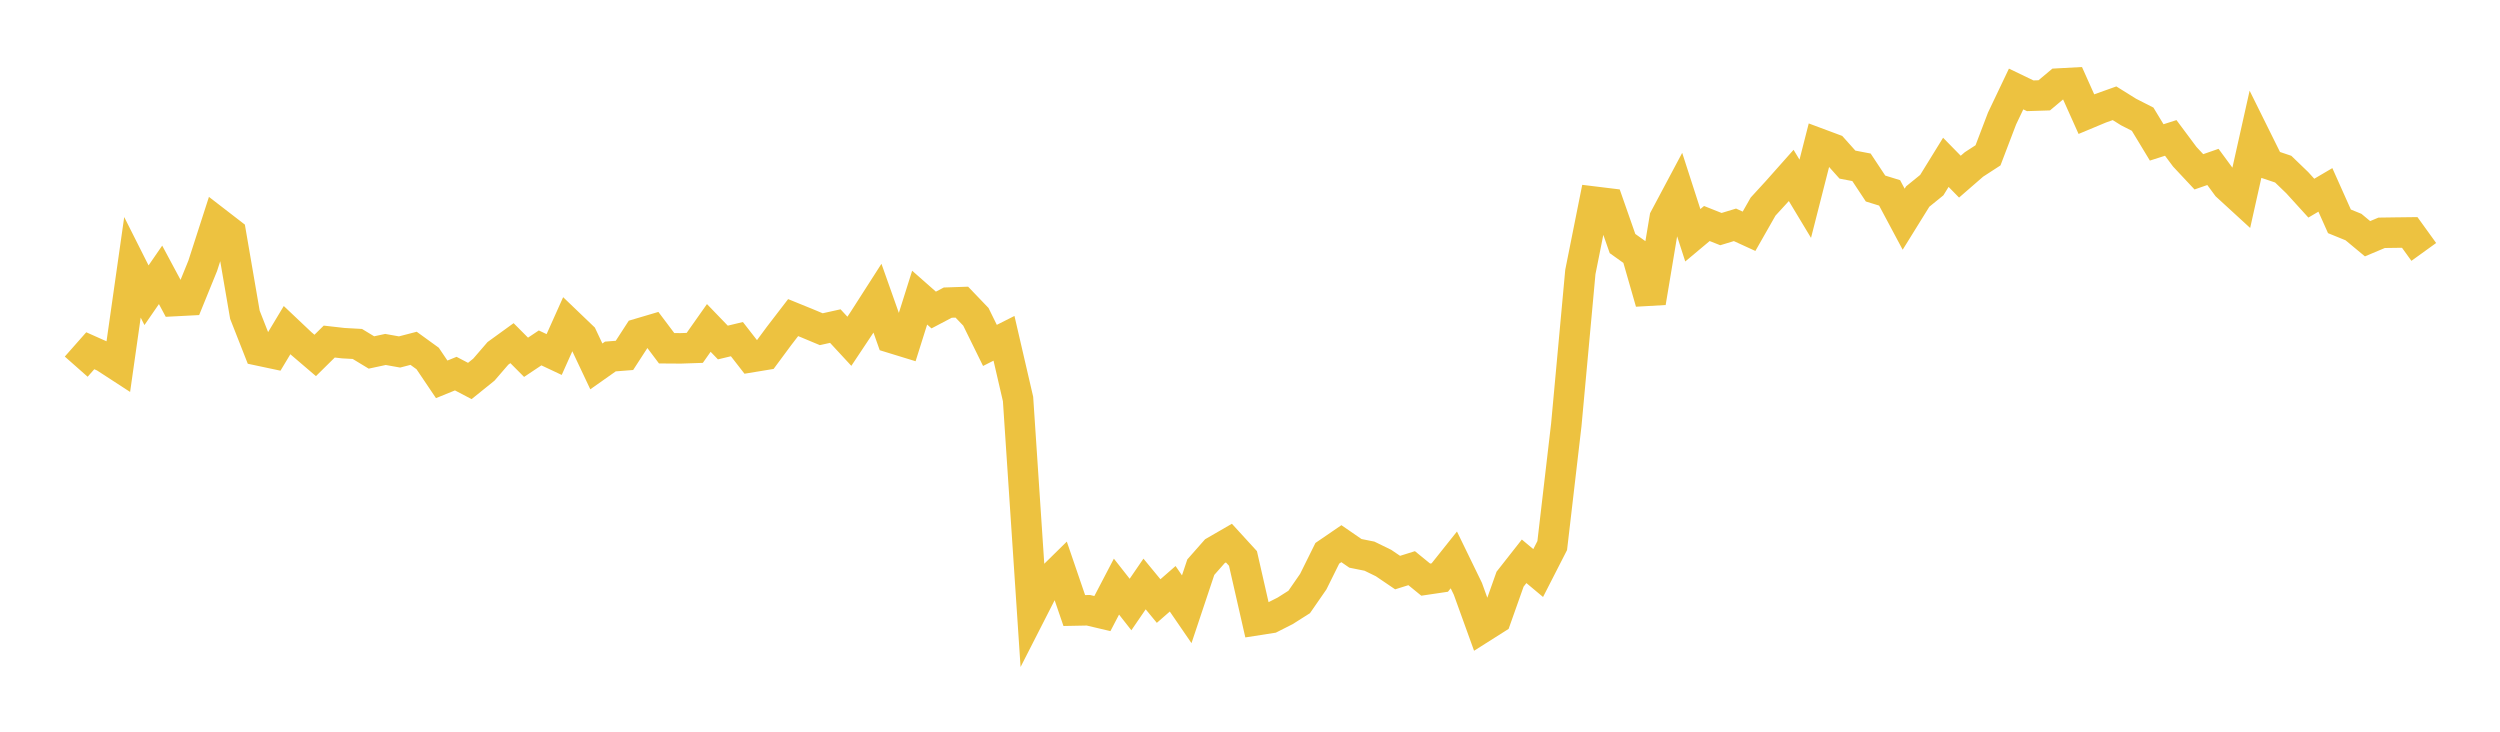 <svg width="164" height="48" xmlns="http://www.w3.org/2000/svg" xmlns:xlink="http://www.w3.org/1999/xlink"><path fill="none" stroke="rgb(237,194,64)" stroke-width="2" d="M5,24.053L5.922,23.009L6.844,23.42L7.766,24.019L8.689,17.536L9.611,19.367L10.533,18.03L11.455,19.751L12.377,19.703L13.299,17.436L14.222,14.576L15.144,15.288L16.066,20.649L16.988,22.995L17.91,23.191L18.832,21.656L19.754,22.528L20.677,23.317L21.599,22.407L22.521,22.512L23.443,22.563L24.365,23.122L25.287,22.924L26.21,23.089L27.132,22.849L28.054,23.517L28.976,24.885L29.898,24.509L30.82,24.992L31.743,24.248L32.665,23.179L33.587,22.511L34.509,23.438L35.431,22.823L36.353,23.257L37.275,21.199L38.198,22.084L39.12,24.036L40.042,23.386L40.964,23.314L41.886,21.891L42.808,21.618L43.731,22.846L44.653,22.852L45.575,22.821L46.497,21.513L47.419,22.469L48.341,22.248L49.263,23.433L50.186,23.281L51.108,22.035L52.03,20.835L52.952,21.21L53.874,21.596L54.796,21.391L55.719,22.388L56.641,21.003L57.563,19.564L58.485,22.167L59.407,22.45L60.329,19.525L61.251,20.337L62.174,19.852L63.096,19.821L64.018,20.783L64.94,22.659L65.862,22.193L66.784,26.175L67.707,40.07L68.629,38.263L69.551,37.356L70.473,40.051L71.395,40.033L72.317,40.25L73.24,38.482L74.162,39.656L75.084,38.309L76.006,39.429L76.928,38.624L77.85,39.968L78.772,37.207L79.695,36.16L80.617,35.627L81.539,36.635L82.461,40.683L83.383,40.539L84.305,40.073L85.228,39.488L86.15,38.156L87.072,36.296L87.994,35.665L88.916,36.3L89.838,36.485L90.76,36.935L91.683,37.561L92.605,37.272L93.527,38.024L94.449,37.887L95.371,36.73L96.293,38.626L97.216,41.179L98.138,40.596L99.06,37.995L99.982,36.821L100.904,37.592L101.826,35.79L102.749,27.872L103.671,17.843L104.593,13.23L105.515,13.343L106.437,15.977L107.359,16.635L108.281,19.845L109.204,14.312L110.126,12.58L111.048,15.434L111.97,14.662L112.892,15.029L113.814,14.749L114.737,15.172L115.659,13.552L116.581,12.546L117.503,11.508L118.425,13.039L119.347,9.423L120.269,9.767L121.192,10.798L122.114,10.975L123.036,12.368L123.958,12.653L124.88,14.38L125.802,12.893L126.725,12.144L127.647,10.649L128.569,11.589L129.491,10.788L130.413,10.19L131.335,7.773L132.257,5.838L133.18,6.283L134.102,6.254L135.024,5.482L135.946,5.432L136.868,7.489L137.79,7.104L138.713,6.774L139.635,7.349L140.557,7.819L141.479,9.342L142.401,9.048L143.323,10.285L144.246,11.271L145.168,10.95L146.09,12.204L147.012,13.049L147.934,8.925L148.856,10.785L149.778,11.096L150.701,11.985L151.623,12.999L152.545,12.457L153.467,14.52L154.389,14.895L155.311,15.661L156.234,15.272L157.156,15.259L158.078,15.248L159,16.526"></path></svg>